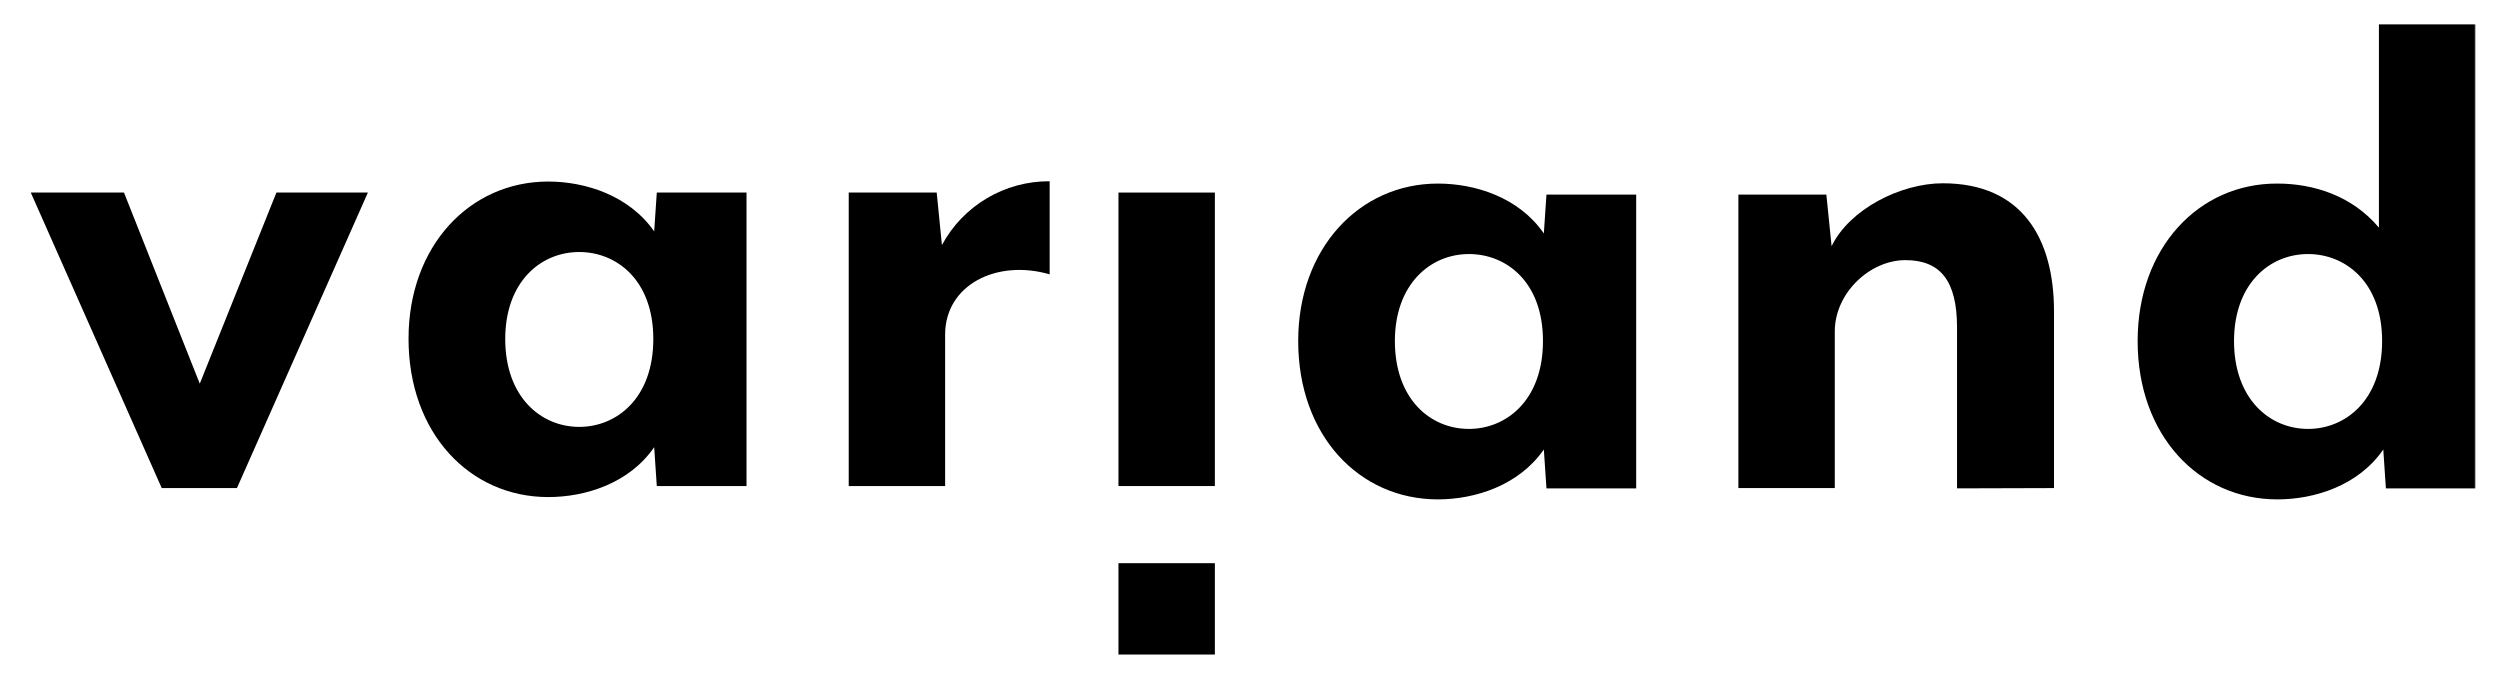 <svg width="1842" height="500" viewBox="0 0 1842 500" fill="none" xmlns="http://www.w3.org/2000/svg">
<path d="M203.669 141.881L147.189 282.693L91.352 141.881H22.678L119.163 359.616H174.573L271.059 141.881H203.669Z" fill="black"/>
<mask id="mask0_5268_3389" style="mask-type:luminance" maskUnits="userSpaceOnUse" x="22" y="16" width="1803" height="467">
<path d="M1824.89 16.24H22.678V482.266H1824.89V16.24Z" fill="white"/>
</mask>
<g mask="url(#mask0_5268_3389)">
<path d="M426.805 314.531C454.189 314.531 481.359 293.591 481.359 249.787C481.359 205.984 453.975 185.685 426.805 185.685C398.137 185.685 372.251 207.907 372.251 249.787C372.251 292.309 398.351 314.531 426.805 314.531ZM403.914 133.762C431.298 133.762 463.602 144.018 482.001 170.514L483.926 141.881H550.033V358.121H483.926L482.001 329.488C463.602 356.198 431.298 366.24 403.914 366.24C346.151 366.24 301.01 319.232 301.01 249.574C301.01 181.198 346.151 133.762 403.914 133.762Z" fill="black"/>
<path d="M696.365 246.583V358.121H625.338V141.882H690.161L694.012 180.557C709.629 151.497 740.222 133.335 773.382 133.549V202.138C734.446 190.814 696.365 209.831 696.365 246.583Z" fill="black"/>
</g>
<path d="M895.113 414.957H824.086V482.265H895.113V414.957Z" fill="black"/>
<path d="M895.113 141.881H824.086V358.12H895.113V141.881Z" fill="black"/>
<mask id="mask1_5268_3389" style="mask-type:luminance" maskUnits="userSpaceOnUse" x="21" y="17" width="1803" height="467">
<path d="M1823.82 17.734H21.607V483.76H1823.82V17.734Z" fill="white"/>
</mask>
<g mask="url(#mask1_5268_3389)">
<path d="M1082.31 316.025C1053.64 316.025 1027.75 293.803 1027.75 251.281C1027.75 209.401 1053.86 187.179 1082.31 187.179C1109.69 187.179 1136.86 207.478 1136.86 251.281C1136.86 295.085 1109.69 316.025 1082.31 316.025ZM1139.43 143.376L1137.5 172.008C1119.11 145.299 1086.8 135.256 1059.42 135.256C1001.65 135.256 956.514 182.905 956.514 251.281C956.514 321.153 1001.65 367.948 1059.42 367.948C1086.8 367.948 1119.11 357.692 1137.5 331.196L1139.43 359.828H1205.54V143.376H1139.43Z" fill="black"/>
<path d="M1441.94 359.829V241.24C1441.94 206.41 1429.31 191.667 1403.86 191.667C1377.76 191.667 1351.87 215.812 1351.87 244.231V359.616H1280.84V143.376H1345.66L1349.52 181.41C1362.78 154.06 1400.43 135.043 1431.45 135.043C1489.86 135.043 1513.39 175.641 1513.39 229.487V359.616L1441.94 359.829Z" fill="black"/>
<path d="M1700.59 316.025C1727.97 316.025 1755.14 295.085 1755.14 251.281C1755.14 207.478 1727.76 187.179 1700.59 187.179C1671.92 187.179 1646.03 209.401 1646.03 251.281C1646.03 293.803 1672.13 316.025 1700.59 316.025ZM1677.91 135.256C1704.65 135.256 1733.11 144.23 1752.79 167.734V17.734H1824.03V359.828H1757.92L1756 331.196C1737.6 357.905 1705.29 367.948 1677.91 367.948C1620.15 367.948 1575.01 320.939 1575.01 251.281C1575.01 182.692 1619.93 135.042 1677.91 135.256Z" fill="black"/>
</g>
</svg>
